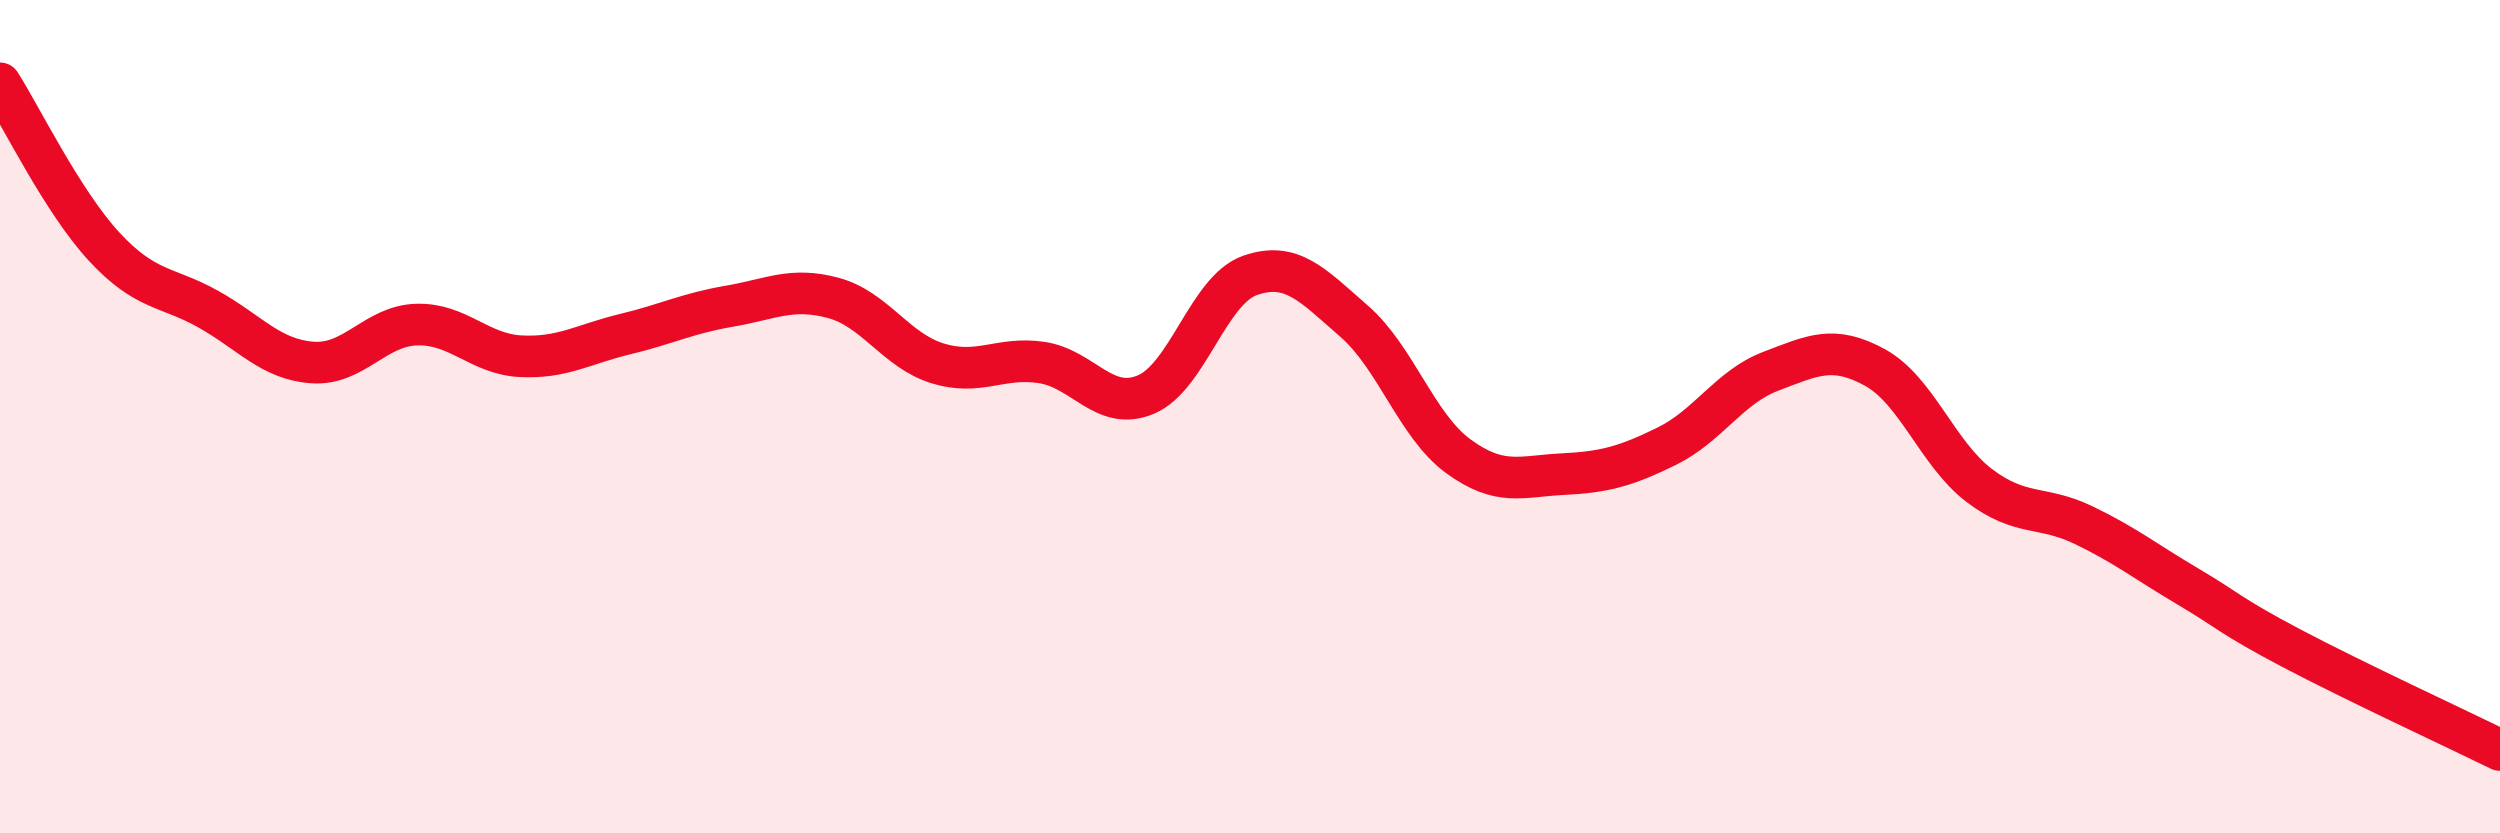 
    <svg width="60" height="20" viewBox="0 0 60 20" xmlns="http://www.w3.org/2000/svg">
      <path
        d="M 0,2 C 0.5,2.78 1.5,4.84 2.5,5.92 C 3.5,7 4,6.86 5,7.42 C 6,7.98 6.5,8.63 7.5,8.7 C 8.5,8.77 9,7.82 10,7.79 C 11,7.76 11.5,8.5 12.5,8.55 C 13.5,8.6 14,8.26 15,8.02 C 16,7.78 16.5,7.52 17.5,7.35 C 18.5,7.18 19,6.88 20,7.15 C 21,7.42 21.5,8.41 22.5,8.72 C 23.5,9.03 24,8.55 25,8.7 C 26,8.85 26.5,9.89 27.5,9.47 C 28.5,9.05 29,6.96 30,6.61 C 31,6.26 31.5,6.84 32.5,7.71 C 33.5,8.58 34,10.22 35,10.95 C 36,11.68 36.5,11.43 37.5,11.38 C 38.5,11.33 39,11.2 40,10.71 C 41,10.22 41.5,9.29 42.5,8.91 C 43.5,8.53 44,8.27 45,8.82 C 46,9.37 46.5,10.89 47.5,11.65 C 48.5,12.41 49,12.12 50,12.6 C 51,13.08 51.5,13.48 52.5,14.07 C 53.5,14.66 53.5,14.77 55,15.56 C 56.5,16.35 59,17.51 60,18L60 20L0 20Z"
        fill="#EB0A25"
        opacity="0.1"
        stroke-linecap="round"
        stroke-linejoin="round"
      />
      <path
        d="M 0,2 C 0.5,2.78 1.5,4.84 2.5,5.92 C 3.5,7 4,6.86 5,7.42 C 6,7.98 6.5,8.63 7.5,8.7 C 8.5,8.77 9,7.82 10,7.79 C 11,7.76 11.5,8.5 12.5,8.55 C 13.5,8.6 14,8.26 15,8.02 C 16,7.78 16.5,7.52 17.5,7.35 C 18.5,7.18 19,6.88 20,7.15 C 21,7.42 21.5,8.41 22.5,8.72 C 23.5,9.03 24,8.55 25,8.7 C 26,8.85 26.5,9.89 27.5,9.47 C 28.5,9.05 29,6.96 30,6.61 C 31,6.26 31.5,6.84 32.5,7.71 C 33.5,8.58 34,10.22 35,10.95 C 36,11.68 36.5,11.43 37.5,11.38 C 38.5,11.33 39,11.2 40,10.71 C 41,10.22 41.5,9.29 42.5,8.91 C 43.5,8.53 44,8.27 45,8.82 C 46,9.37 46.5,10.89 47.5,11.65 C 48.5,12.41 49,12.12 50,12.6 C 51,13.08 51.5,13.48 52.5,14.07 C 53.5,14.66 53.5,14.77 55,15.56 C 56.5,16.35 59,17.51 60,18"
        stroke="#EB0A25"
        stroke-width="1"
        fill="none"
        stroke-linecap="round"
        stroke-linejoin="round"
      />
    </svg>
  